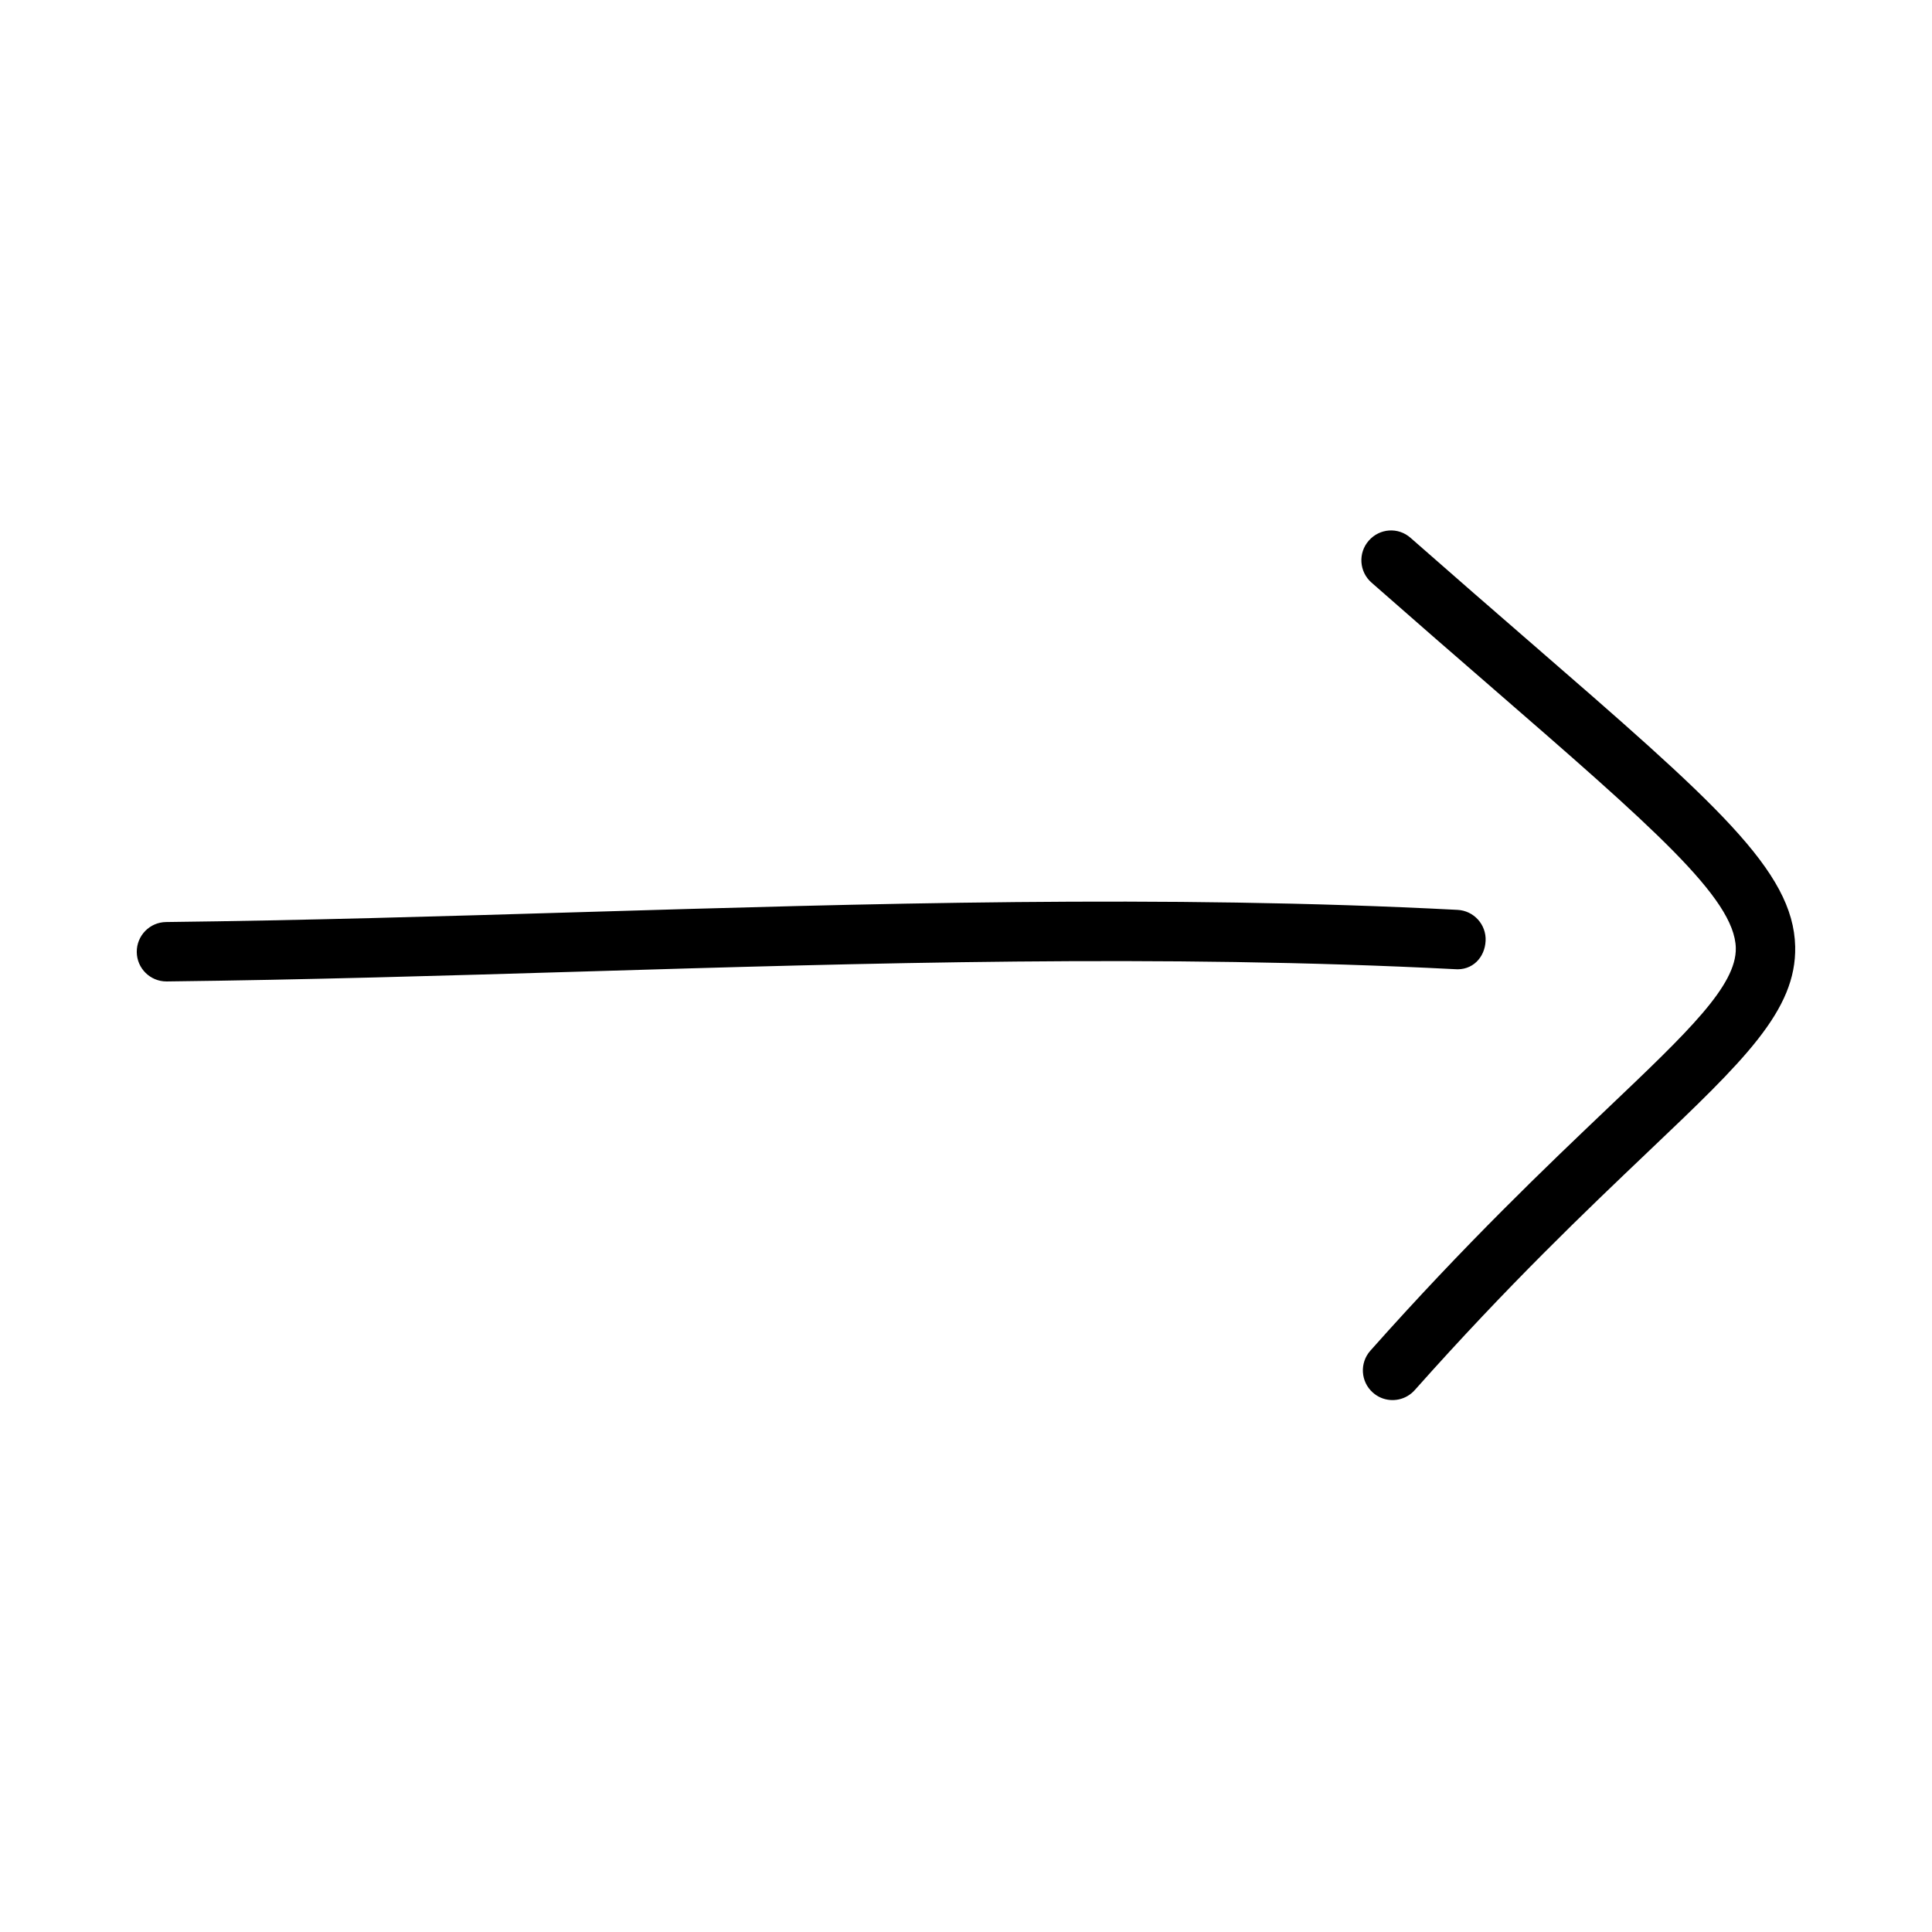 <?xml version="1.0" encoding="UTF-8"?>
<!-- Uploaded to: SVG Repo, www.svgrepo.com, Generator: SVG Repo Mixer Tools -->
<svg fill="#000000" width="800px" height="800px" version="1.1" viewBox="144 144 512 512" xmlns="http://www.w3.org/2000/svg">
 <g>
  <path d="m548.93 313.67c-9.324-8.094-19.672-17.07-31.078-27.102-3.305-2.957-8.254-2.559-11.109 0.703-2.879 3.269-2.551 8.238 0.703 11.109 11.441 10.062 21.812 19.07 31.164 27.172 43.332 37.609 65.094 56.488 65.395 69.648 0.234 9.973-12.668 22.246-34.055 42.59-15.805 15.047-37.469 35.656-62.789 64.152-2.887 3.25-2.594 8.219 0.656 11.105 0.656 0.578 1.379 1.039 2.144 1.363 3.027 1.289 6.656 0.574 8.961-2.019 24.887-27.992 45.398-47.504 61.883-63.203 25.359-24.117 39.32-37.41 38.938-54.348-0.457-20.125-21.055-38.008-70.812-81.172z"/>
  <path d="m537.7 393.38c0.23-4.336-3.106-8.043-7.457-8.258-77.875-4.043-156.56-1.66-232.69 0.613-36.469 1.09-72.969 2.184-109.53 2.613-4.352 0.047-7.824 3.613-7.781 7.965 0.047 4.32 3.566 7.781 7.871 7.781h0.094c36.652-0.43 73.246-1.523 109.82-2.613 75.801-2.277 154.15-4.598 231.41-0.645 4.801 0.445 8.043-3.121 8.258-7.457z"/>
 </g>
</svg>